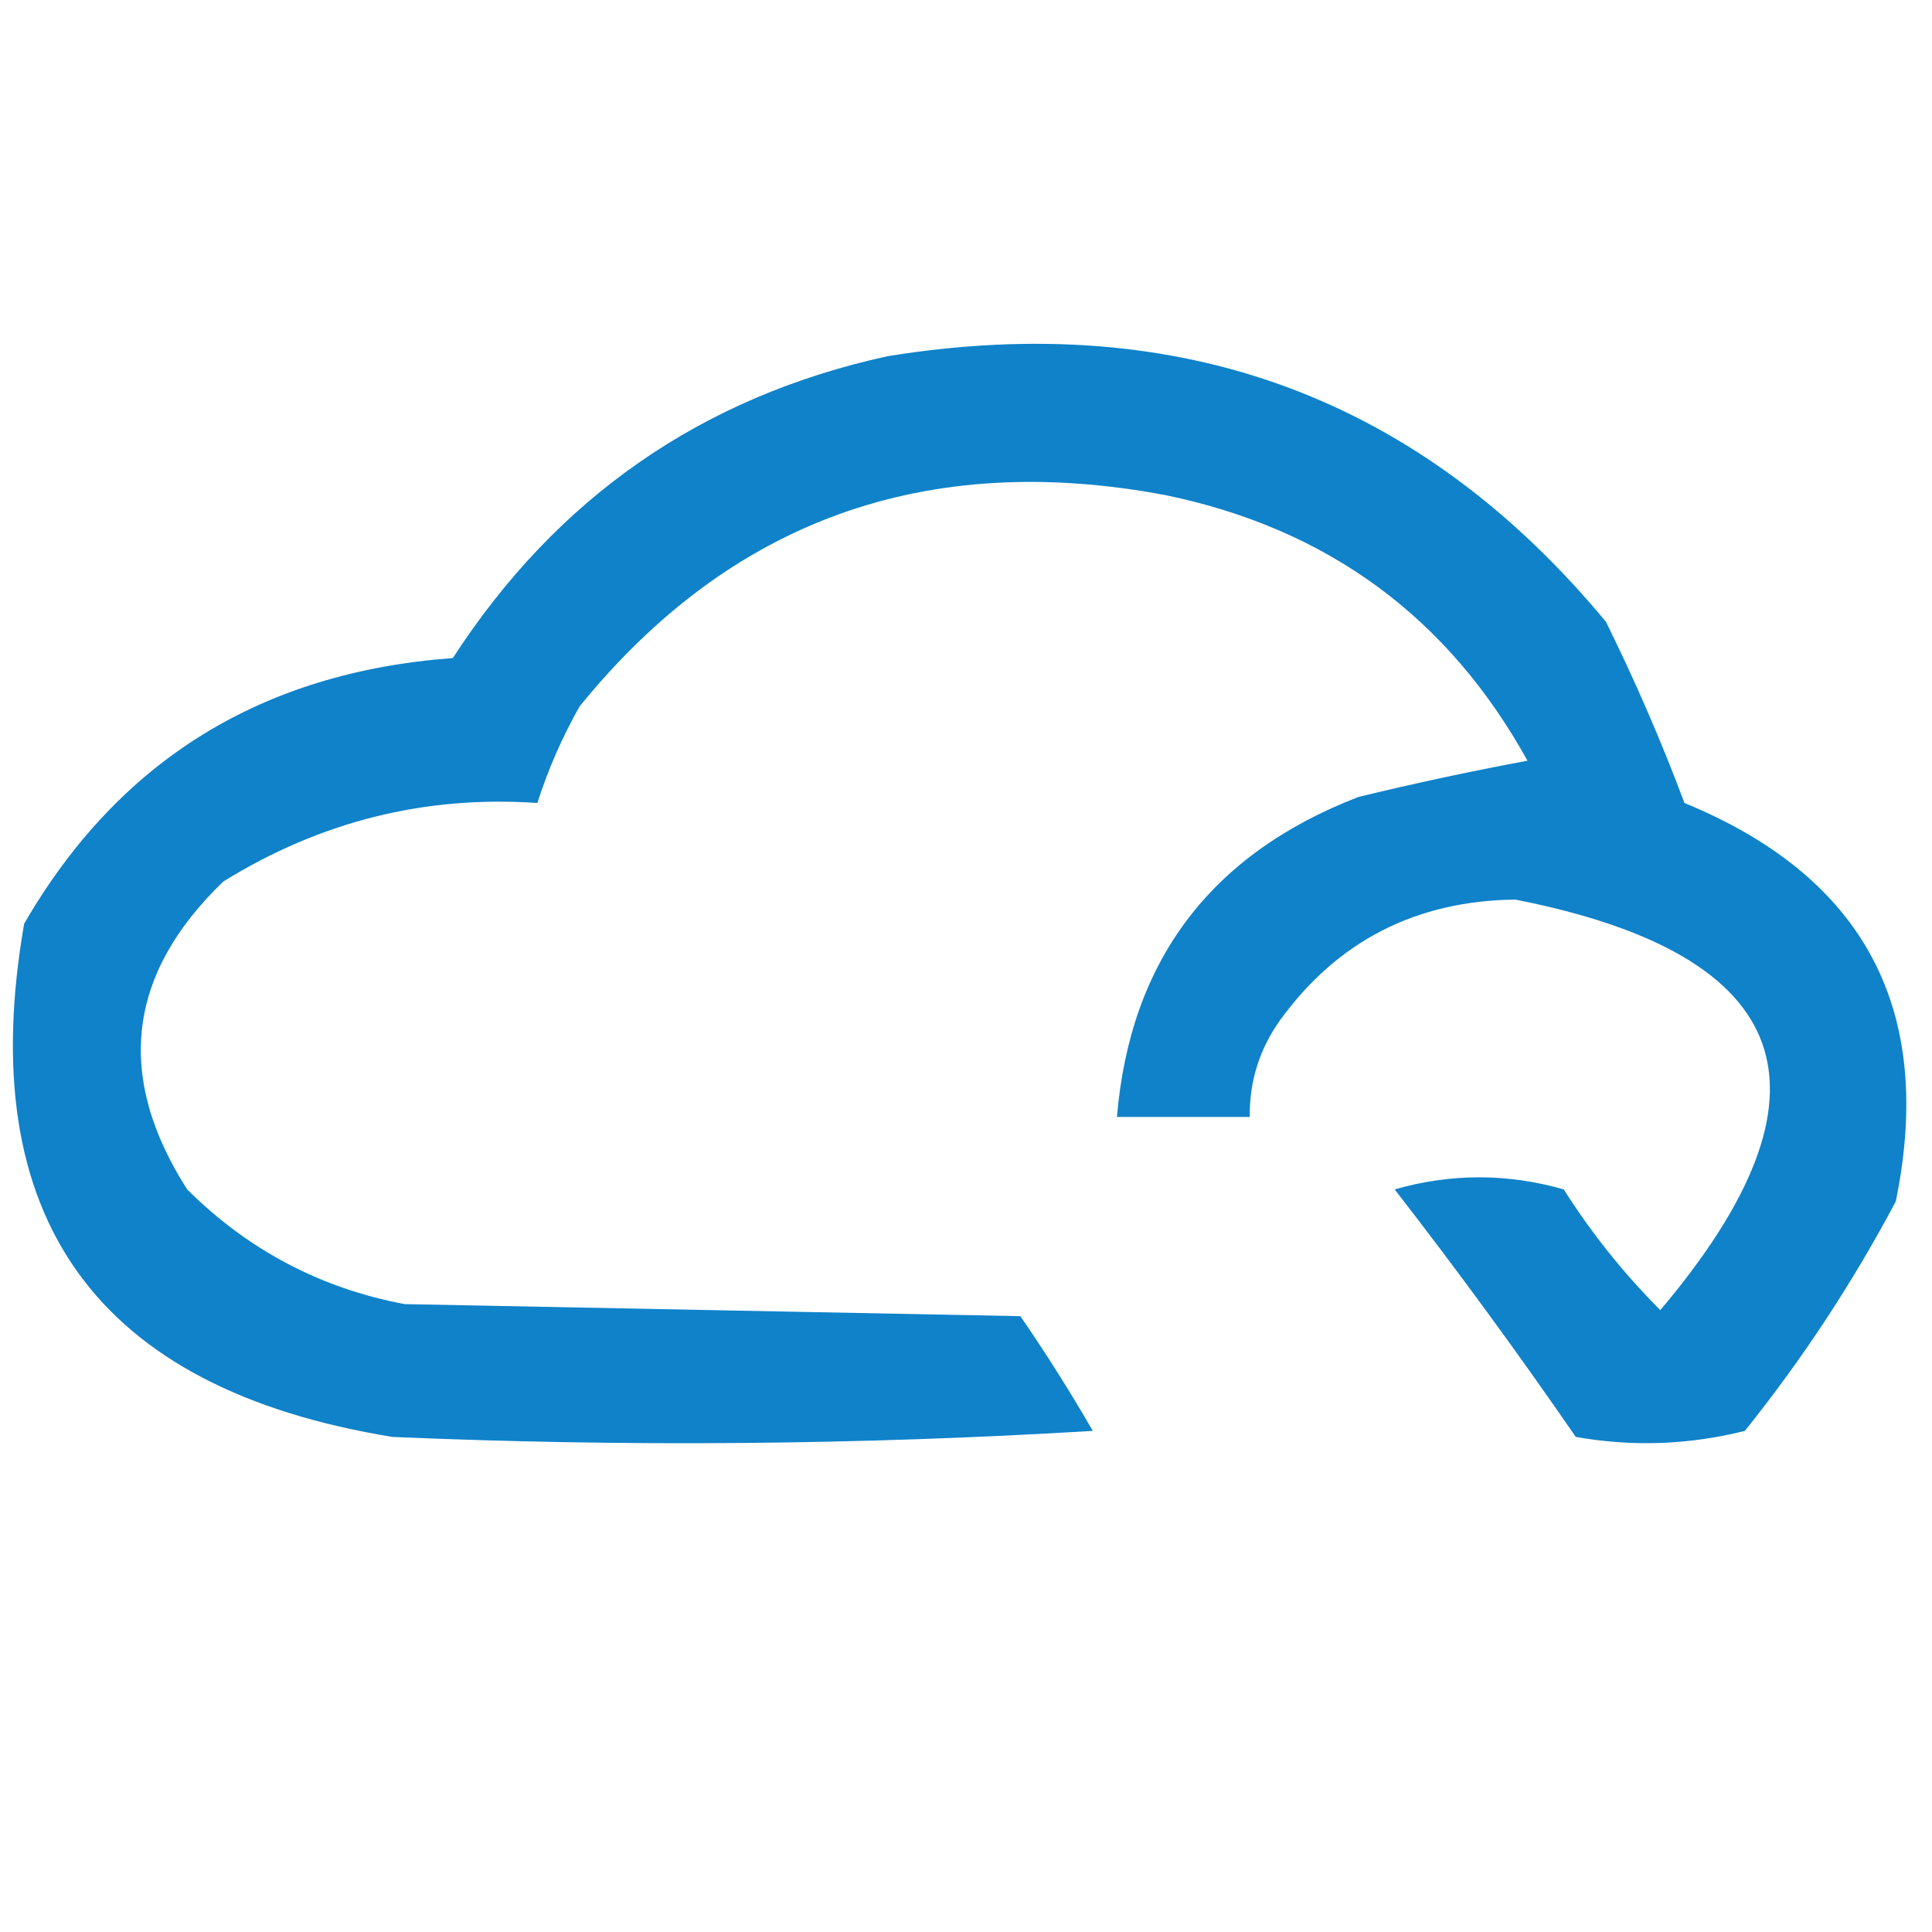 <svg viewBox="0 0 160 160" xmlns="http://www.w3.org/2000/svg"><path style="opacity:0.94" fill="#017ac6" d="M 73.5,29.5 C 97.762,25.574 117.596,32.907 133,51.5C 135.429,56.415 137.596,61.415 139.5,66.5C 154.419,72.635 160.253,83.635 157,99.5C 153.423,106.239 149.256,112.573 144.5,118.5C 139.869,119.662 135.202,119.828 130.5,119C 125.693,112.026 120.693,105.193 115.5,98.5C 120.167,97.167 124.833,97.167 129.5,98.5C 131.817,102.146 134.484,105.48 137.5,108.5C 152.77,90.423 148.77,79.089 125.5,74.5C 117.265,74.594 110.765,77.927 106,84.5C 104.293,86.909 103.46,89.576 103.5,92.5C 99.833,92.5 96.167,92.5 92.5,92.5C 93.591,79.562 100.257,70.729 112.5,66C 117.139,64.872 121.805,63.872 126.5,63C 119.921,51.099 109.921,43.765 96.5,41C 76.662,37.274 60.495,43.107 48,58.5C 46.558,61.05 45.392,63.716 44.5,66.5C 35.196,65.859 26.529,68.026 18.5,73C 10.526,80.656 9.526,89.156 15.5,98.5C 20.54,103.52 26.54,106.686 33.5,108C 50.5,108.333 67.5,108.667 84.5,109C 86.625,112.082 88.625,115.249 90.5,118.5C 71.175,119.666 51.842,119.833 32.5,119C 7.934,115.003 -2.233,100.837 2,76.5C 9.809,62.997 21.642,55.663 37.5,54.5C 46.119,41.199 58.119,32.865 73.5,29.5 Z"/></svg>
